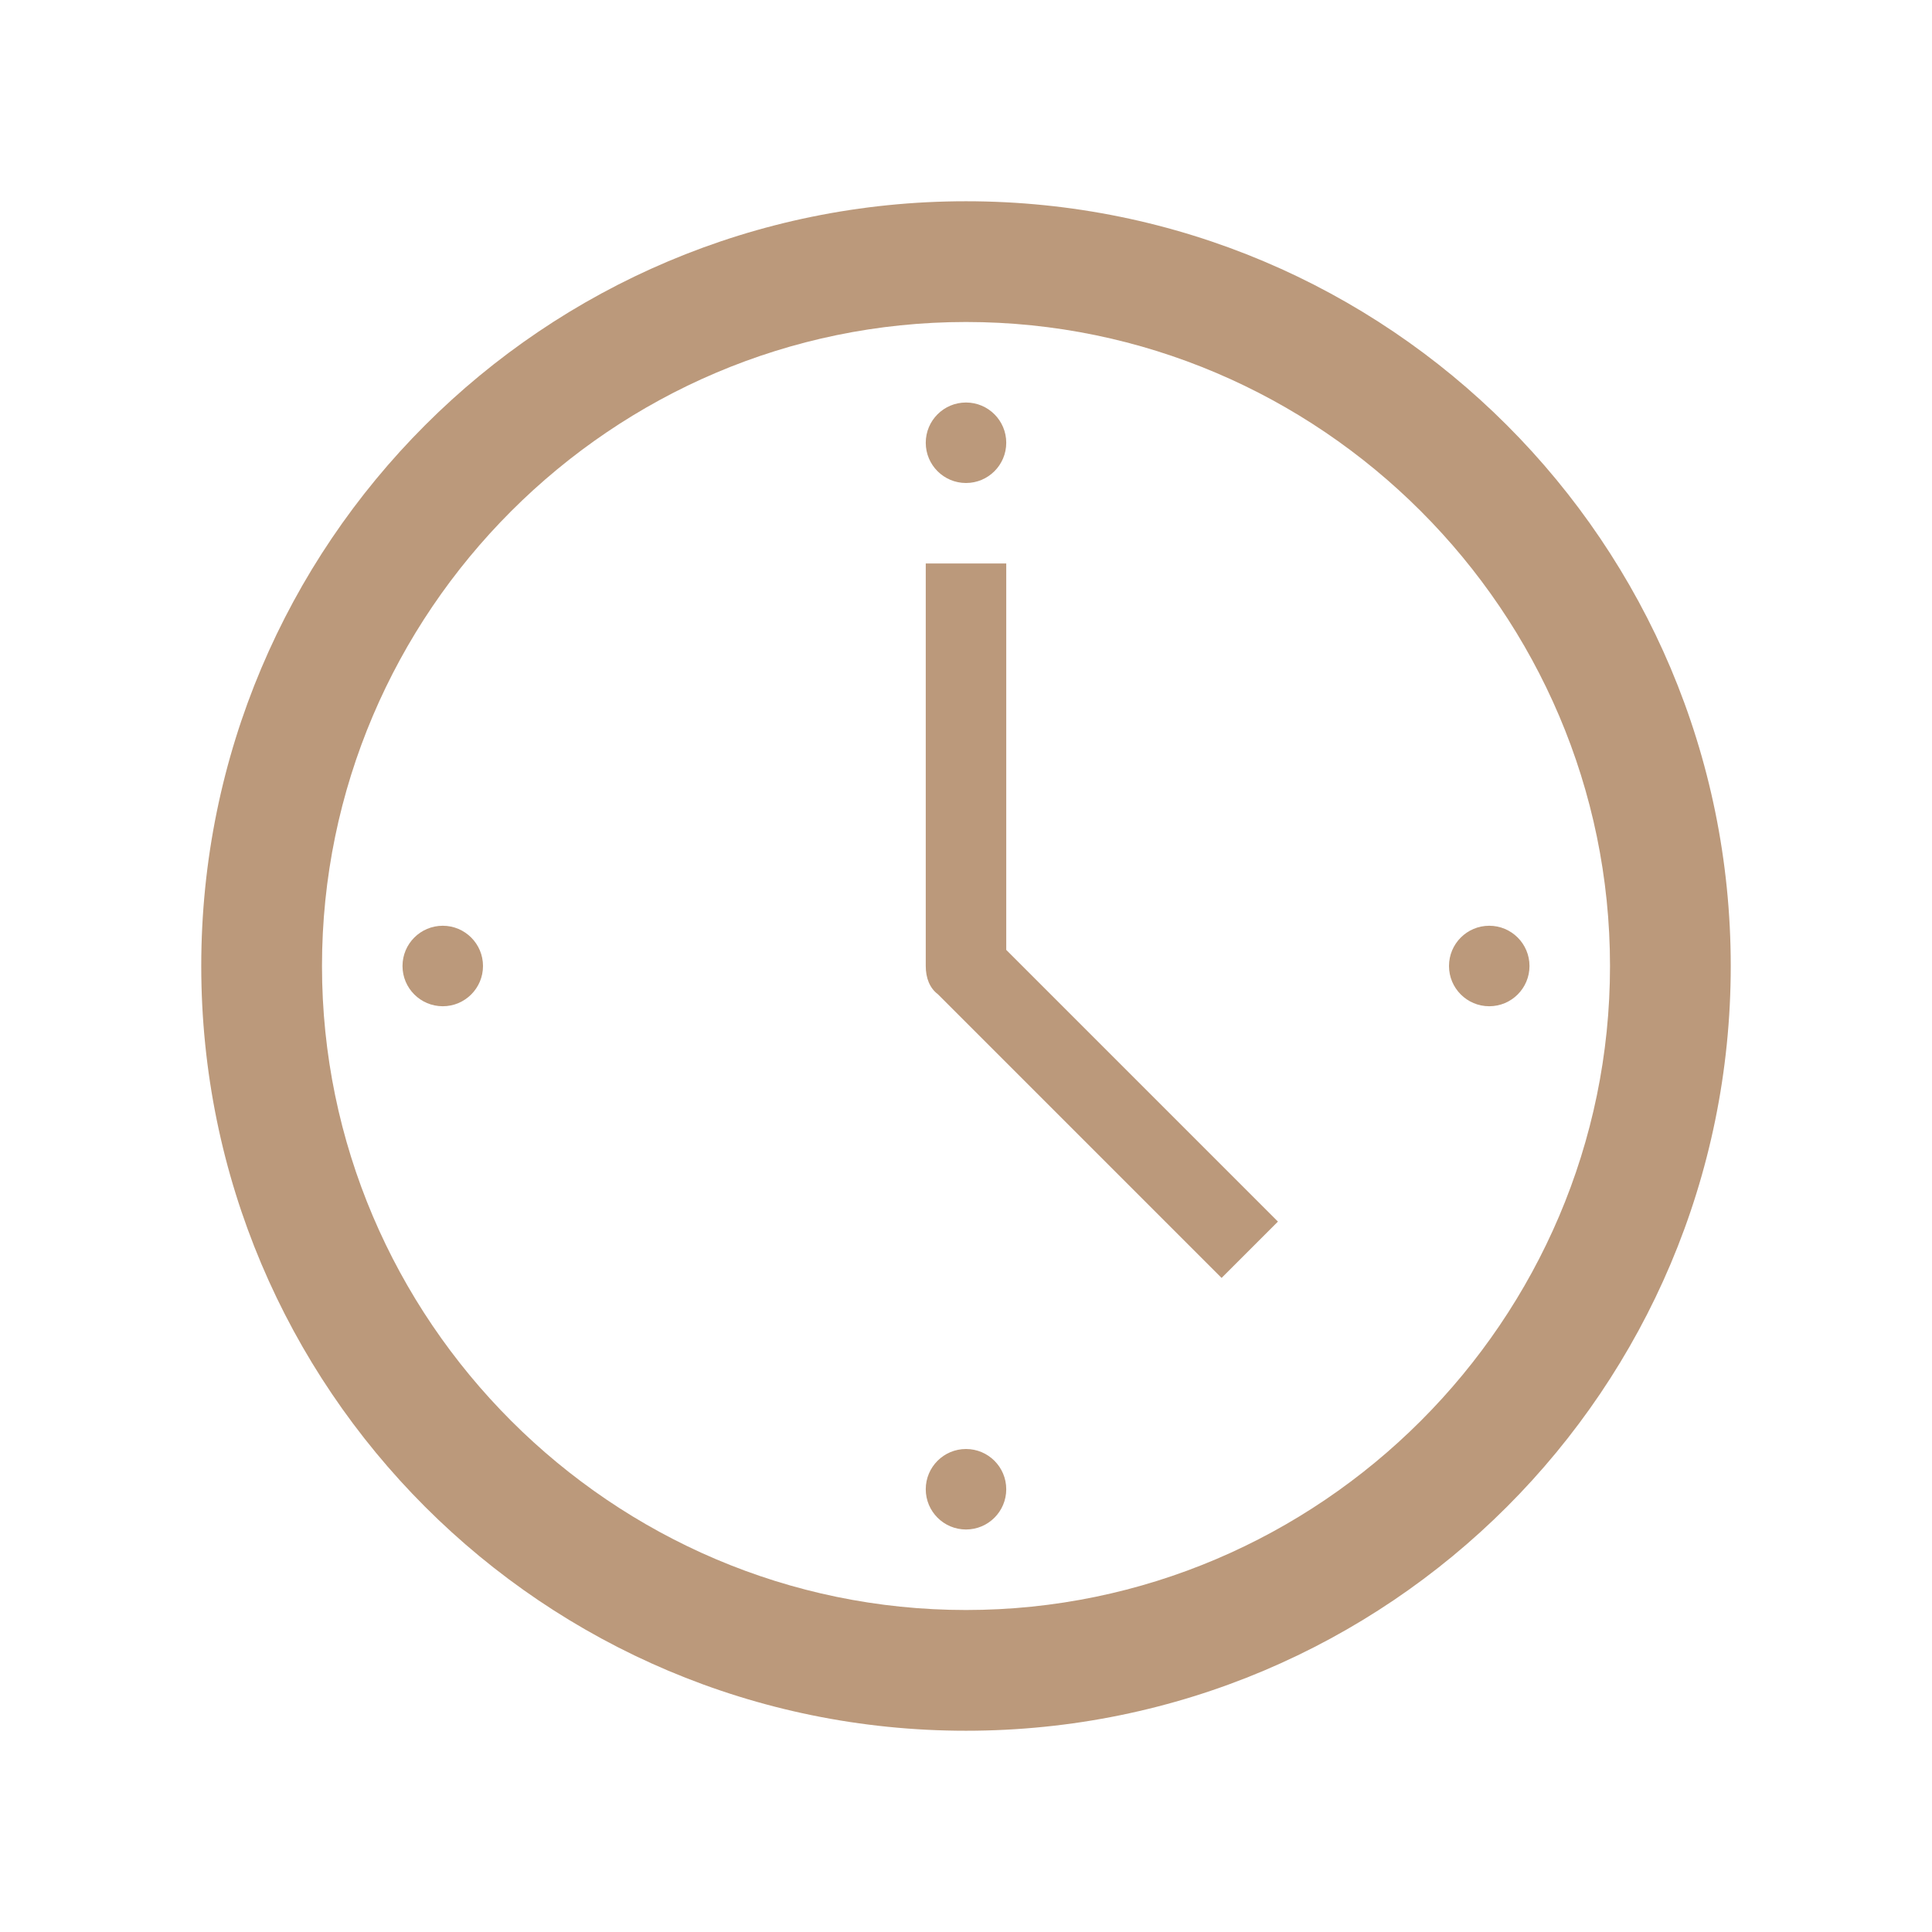 <svg width="77" height="77" xmlns="http://www.w3.org/2000/svg" xmlns:xlink="http://www.w3.org/1999/xlink" xml:space="preserve" overflow="hidden"><g transform="translate(-706 -486)"><path d="M744.5 550.167C730.383 550.167 718.833 538.617 718.833 524.5 718.833 510.383 730.383 498.833 744.5 498.833 758.617 498.833 770.167 510.383 770.167 524.5 770.167 538.617 758.617 550.167 744.5 550.167ZM744.5 494.021C727.656 494.021 714.021 507.656 714.021 524.5 714.021 541.344 727.656 554.979 744.5 554.979 761.344 554.979 774.979 541.344 774.979 524.5 774.979 507.656 761.344 494.021 744.5 494.021Z" fill="#BB997B"/><path d="M746.104 508.458 742.896 508.458 742.896 524.5C742.896 524.981 743.056 525.382 743.377 525.623L754.686 536.932 756.932 534.686 746.104 523.858 746.104 508.458Z" fill="#BB997B"/><path d="M746.104 503.646C746.104 504.532 745.386 505.25 744.5 505.25 743.614 505.25 742.896 504.532 742.896 503.646 742.896 502.76 743.614 502.042 744.5 502.042 745.386 502.042 746.104 502.76 746.104 503.646Z" fill="#BB997B"/><path d="M746.104 545.354C746.104 546.24 745.386 546.958 744.5 546.958 743.614 546.958 742.896 546.24 742.896 545.354 742.896 544.468 743.614 543.75 744.5 543.75 745.386 543.75 746.104 544.468 746.104 545.354Z" fill="#BB997B"/><path d="M725.25 524.5C725.25 525.386 724.532 526.104 723.646 526.104 722.76 526.104 722.042 525.386 722.042 524.5 722.042 523.614 722.76 522.896 723.646 522.896 724.532 522.896 725.25 523.614 725.25 524.5Z" fill="#BB997B"/><path d="M766.958 524.5C766.958 525.386 766.24 526.104 765.354 526.104 764.468 526.104 763.75 525.386 763.75 524.5 763.75 523.614 764.468 522.896 765.354 522.896 766.24 522.896 766.958 523.614 766.958 524.5Z" fill="#BB997B"/></g></svg>